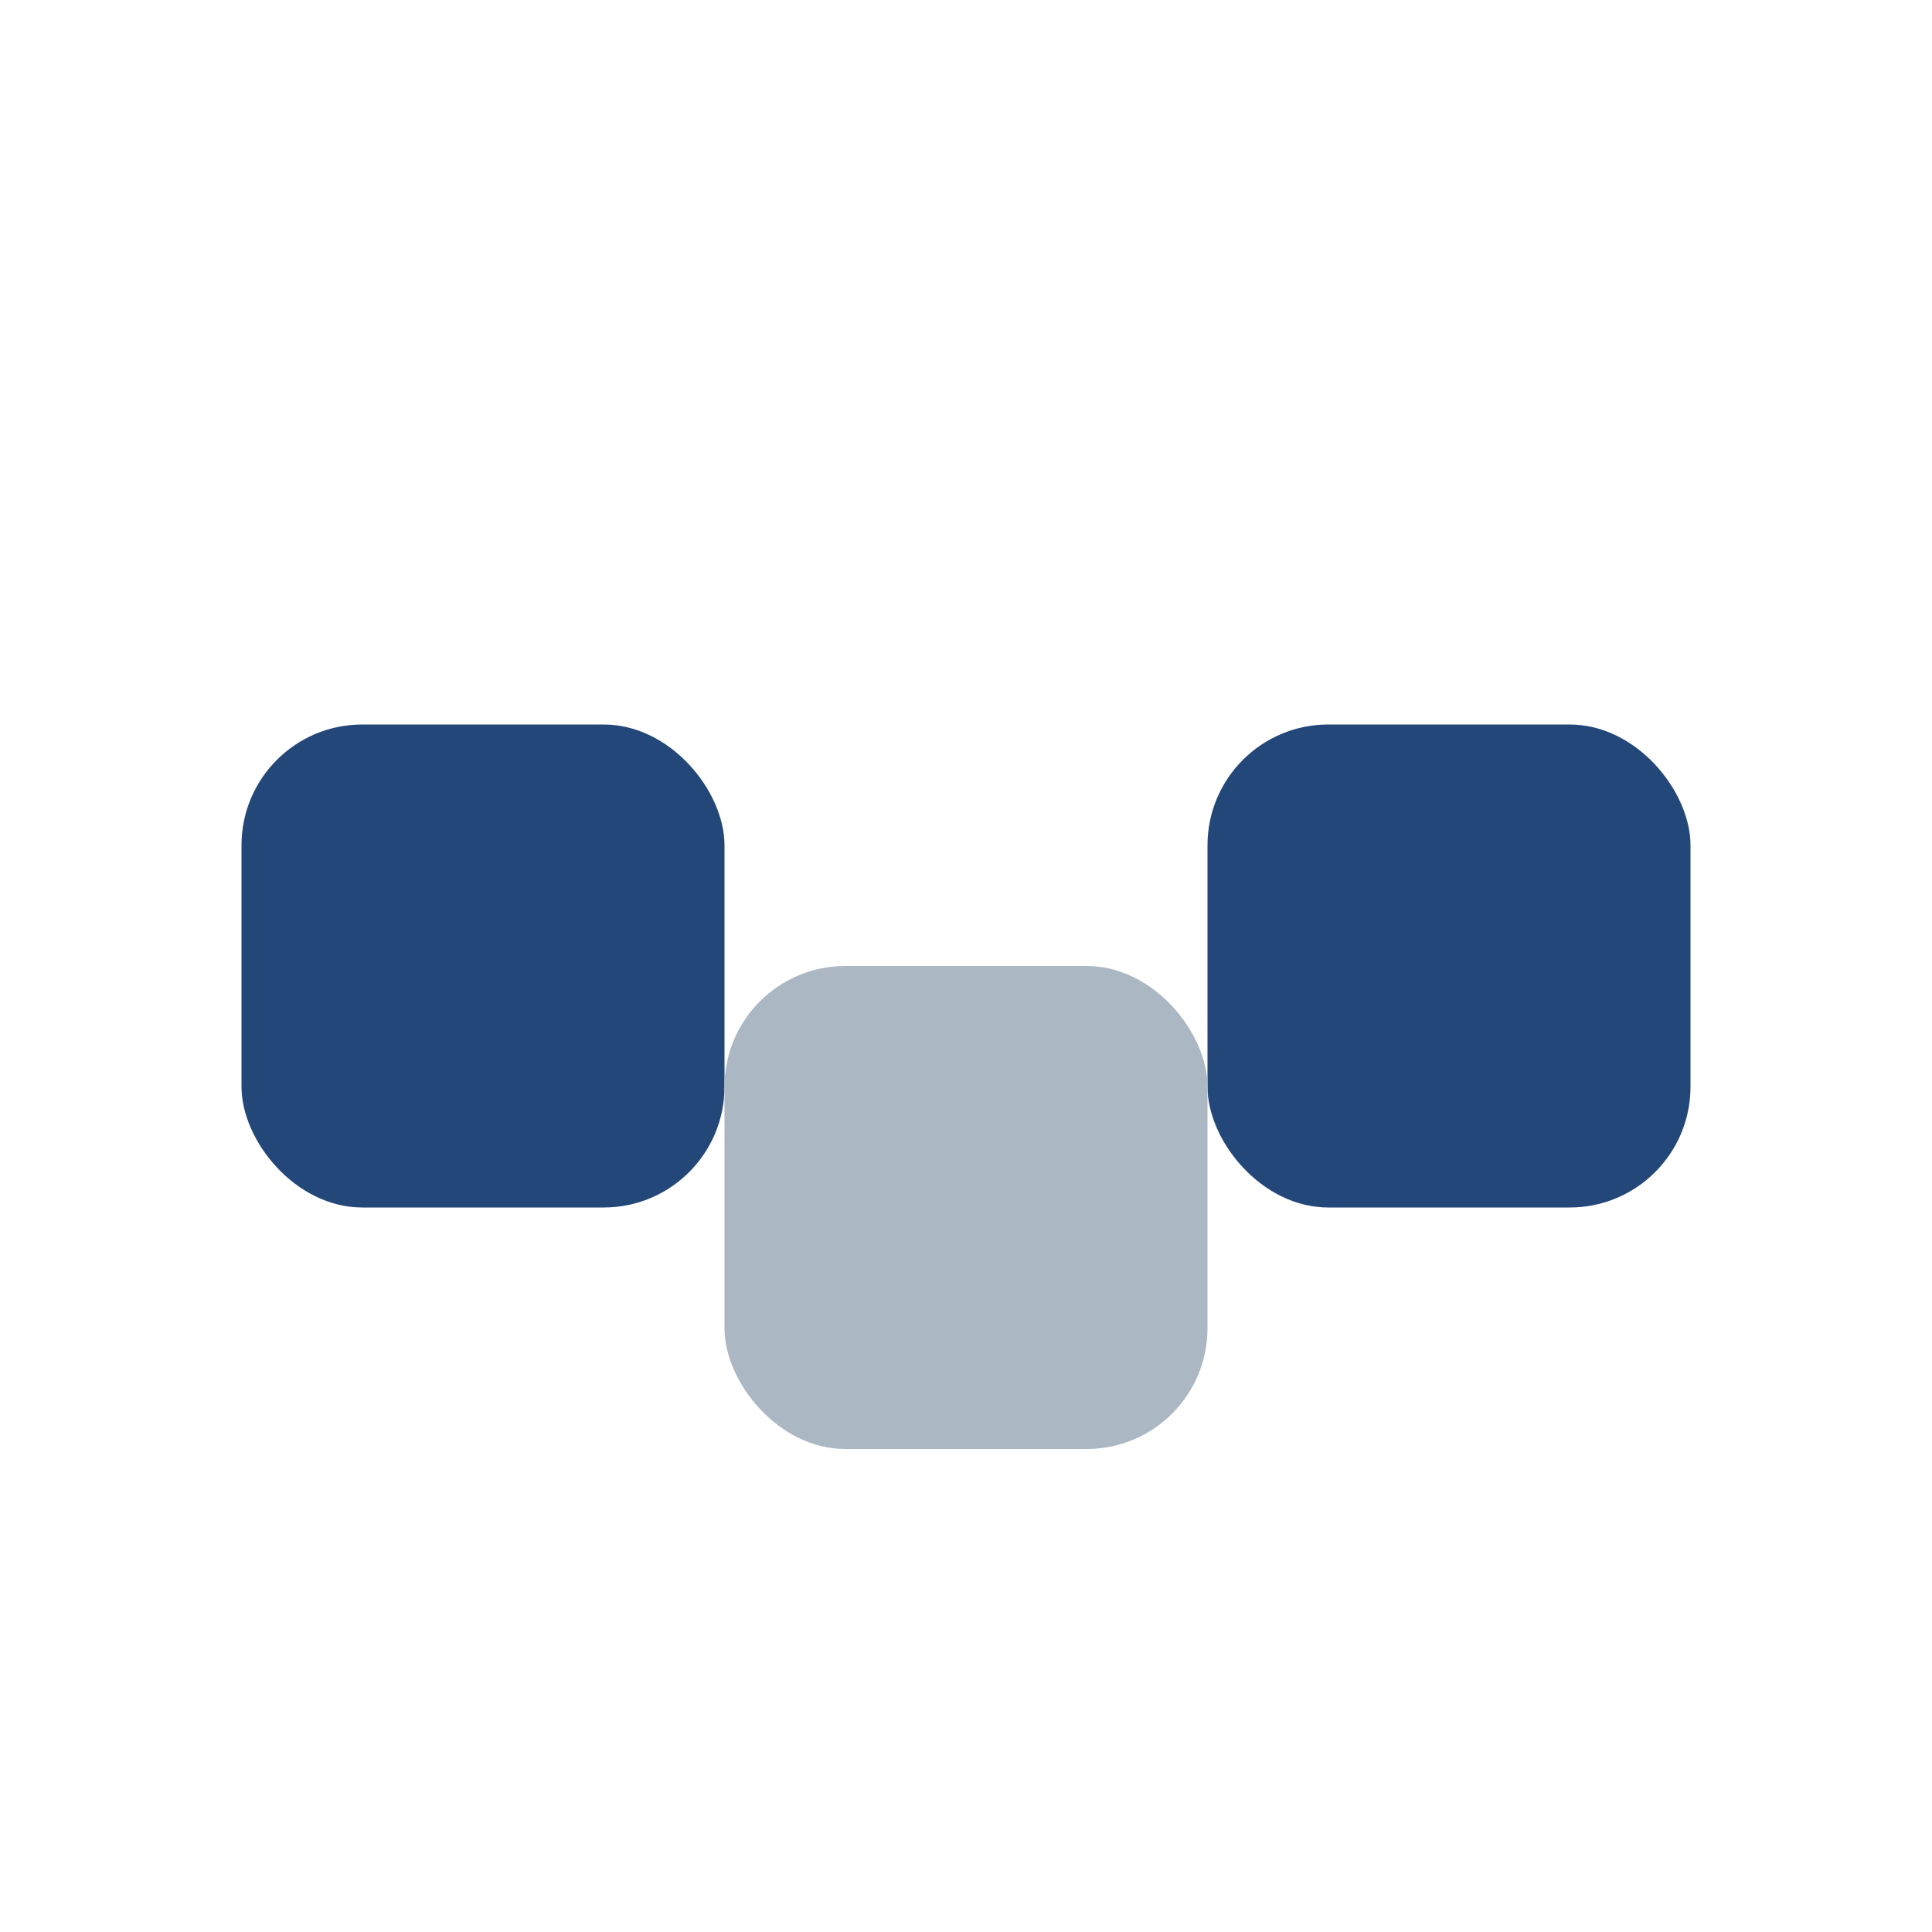 <?xml version="1.0" encoding="UTF-8"?>
<svg xmlns="http://www.w3.org/2000/svg" width="32" height="32" viewBox="0 0 32 32"><rect x="4" y="12" width="8" height="8" rx="2" fill="#24477A"/><rect x="20" y="12" width="8" height="8" rx="2" fill="#24477A"/><rect x="12" y="16" width="8" height="8" rx="2" fill="#ABB8C3"/></svg>